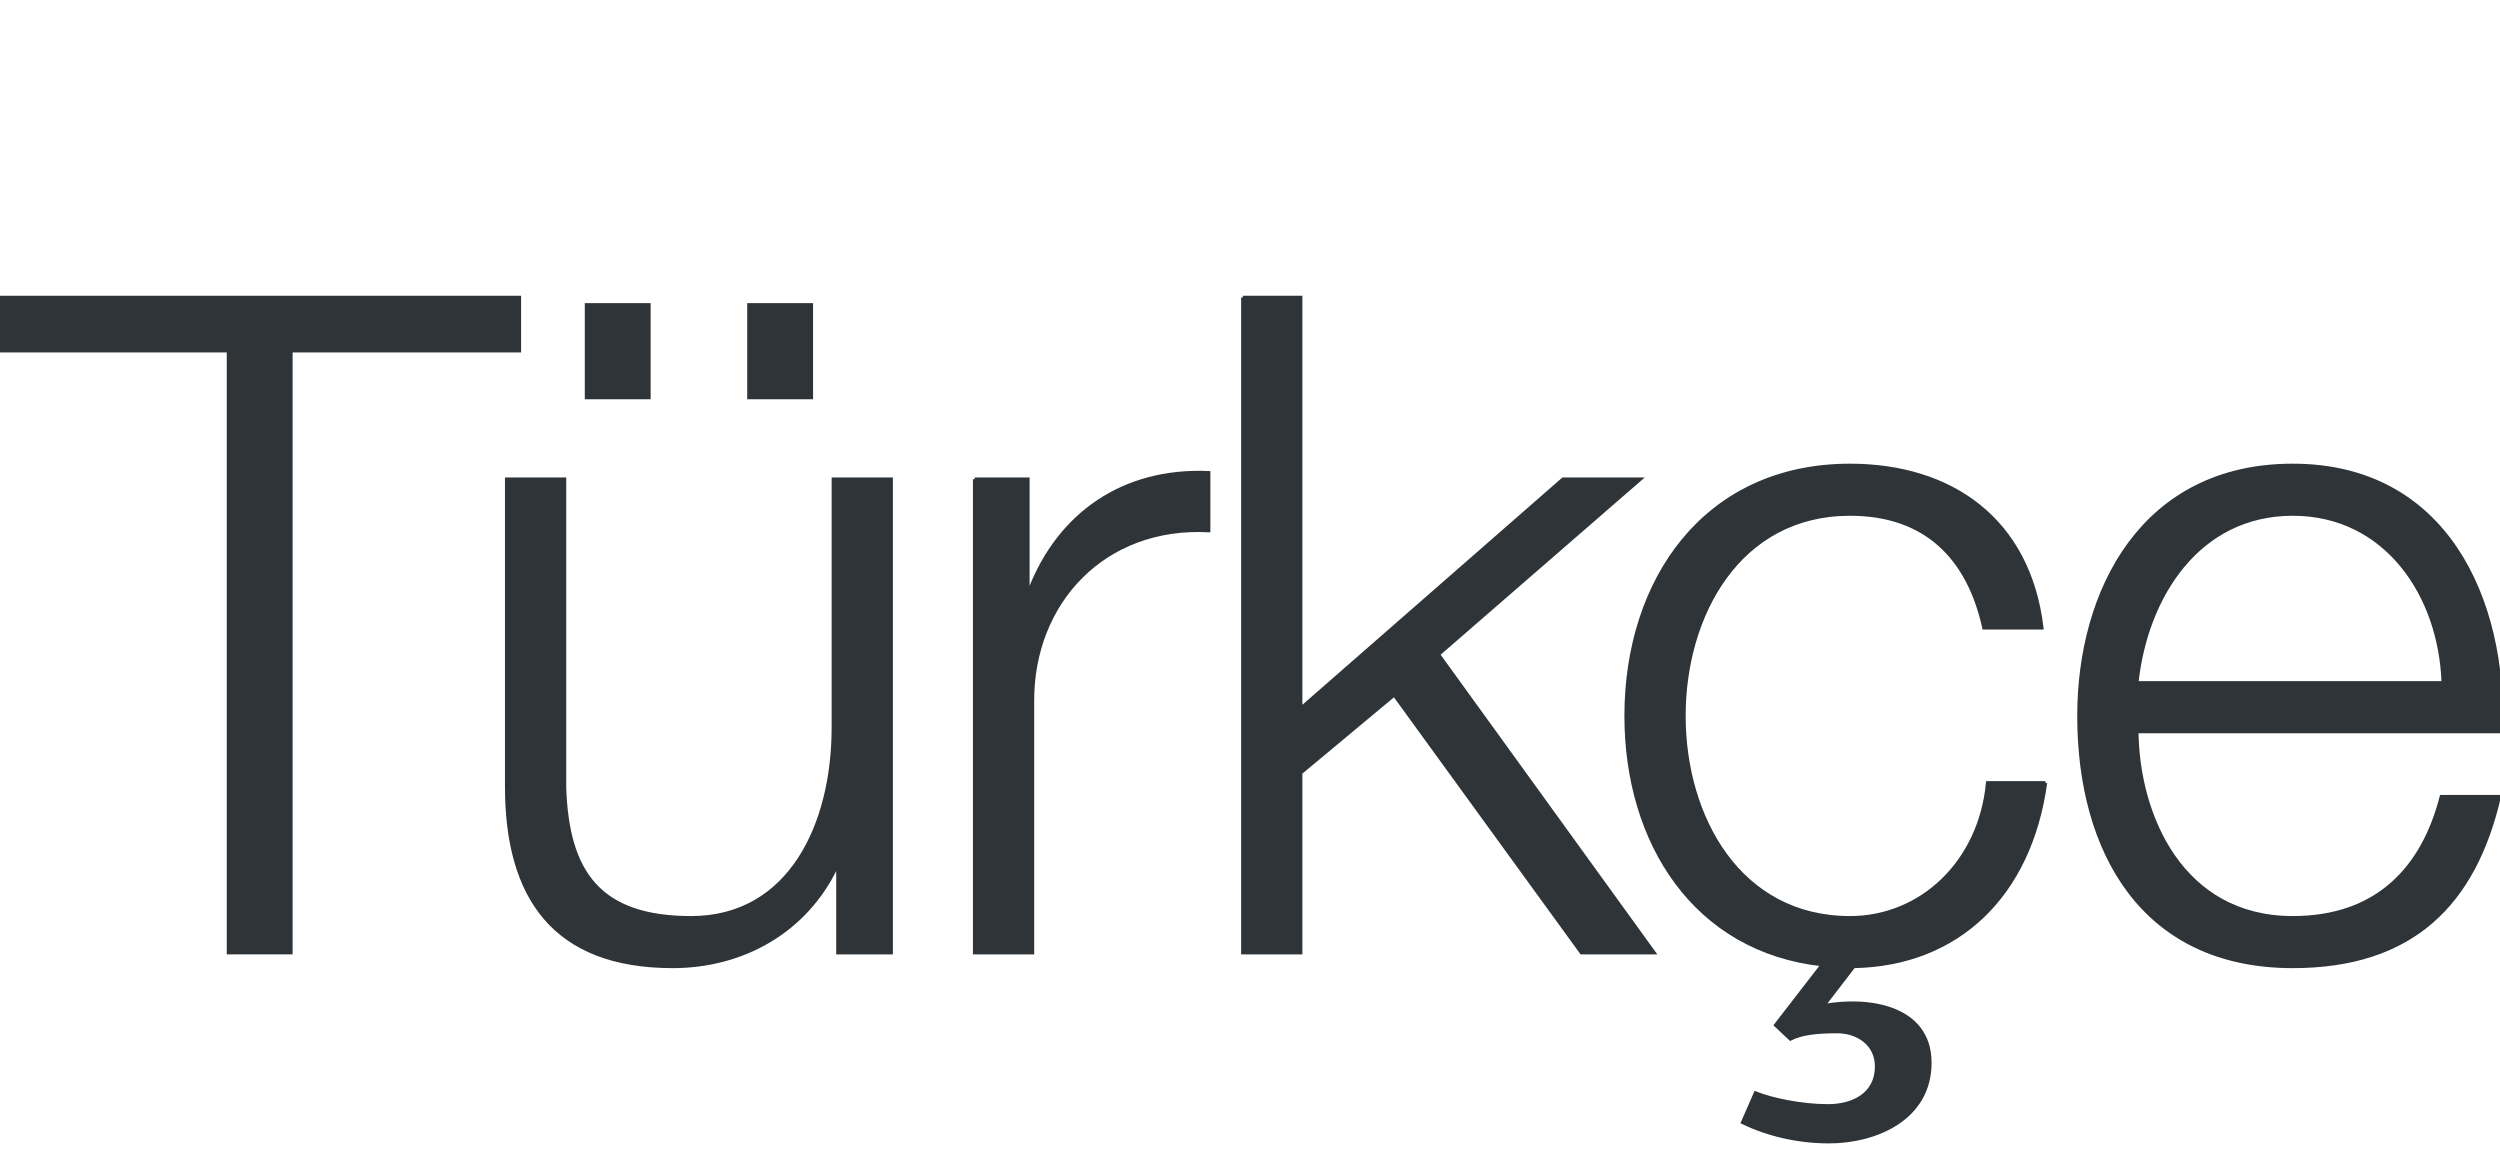 <?xml version="1.0" encoding="UTF-8"?>
<svg width="722px" height="335px" viewBox="0 0 722 335" version="1.1" xmlns="http://www.w3.org/2000/svg" xmlns:xlink="http://www.w3.org/1999/xlink">
    <title>Logos/01 Product Logos/ALC/02 Night/02 In Language/Simple version/63_Turkish</title>
    <g id="Logos/01-Product-Logos/ALC/02-Night/02-In-Language/Simple-version/63_Turkish" stroke="none" stroke-width="1" fill="none" fill-rule="evenodd">
        <g id="02-In-Language/Without-SBS/63_Turkish" transform="translate(0, 85.915)" fill="#2F3438" stroke="#2F3438">
            <polyline id="Fill-1" points="0 0 149.991 0 149.991 15.37 84.005 15.37 84.005 189.209 65.986 189.209 65.986 15.37 0 15.37 0 0"></polyline>
            <path d="M216.293,28.885 L234.314,28.885 L234.314,2.12 L216.293,2.12 L216.293,28.885 Z M169.388,28.885 L187.408,28.885 L187.408,2.12 L169.388,2.12 L169.388,28.885 Z M257.368,189.209 L241.998,189.209 L241.998,164.564 L241.468,164.564 C232.723,182.849 214.703,193.184 194.298,193.184 C159.849,193.184 146.333,173.044 146.333,141.245 L146.333,52.47 L163.029,52.47 L163.029,141.509 C163.824,166.154 173.099,179.139 199.598,179.139 C228.218,179.139 240.673,152.109 240.673,124.285 L240.673,52.47 L257.368,52.47 L257.368,189.209 L257.368,189.209 Z" id="Fill-2"></path>
            <path d="M281.48,52.47 L296.849,52.47 L296.849,84.535 L297.38,84.535 C305.86,62.54 324.41,49.555 349.054,50.615 L349.054,67.309 C318.845,65.72 298.175,87.979 298.175,116.334 L298.175,189.209 L281.48,189.209 L281.48,52.47" id="Fill-3"></path>
            <polyline id="Fill-4" points="358.936 0 375.631 0 375.631 118.719 451.421 52.47 473.68 52.47 415.381 103.084 477.656 189.209 456.72 189.209 402.661 114.745 375.631 137.269 375.631 189.209 358.936 189.209 358.936 0"></polyline>
            <g id="Group-9" transform="translate(469.626, 48.495)">
                <path d="M121.104,91.689 C116.599,124.284 95.665,144.159 65.719,144.689 L56.974,156.084 C69.429,153.699 87.715,156.084 87.715,172.514 C87.715,188.679 72.08,195.304 58.565,195.304 C50.085,195.304 41.34,193.449 33.655,189.739 L37.365,181.259 C41.87,183.114 50.615,184.969 58.3,184.969 C65.719,184.969 72.344,181.524 72.344,173.574 C72.344,167.214 67.045,163.504 60.95,163.504 C54.855,163.504 50.615,164.034 47.435,165.625 L43.195,161.649 L56.71,144.159 C19.875,140.184 0,108.915 0,72.344 C0,33.125 22.79,0 64.66,0 C93.809,0 116.335,15.635 120.045,46.905 L103.349,46.905 C98.844,26.5 86.389,14.045 64.66,14.045 C32.594,14.045 16.695,43.194 16.695,72.344 C16.695,101.495 32.594,130.644 64.66,130.644 C85.33,130.644 102.29,114.479 104.41,91.689 L121.104,91.689" id="Fill-5"></path>
                <path d="M235.982,62.804 C235.187,37.629 219.553,14.045 192.522,14.045 C165.227,14.045 150.122,37.894 147.472,62.804 L235.982,62.804 Z M147.472,76.849 C147.737,101.229 160.457,130.644 192.522,130.644 C216.902,130.644 230.152,116.334 235.452,95.665 L252.147,95.665 C244.992,126.669 226.972,144.689 192.522,144.689 C149.062,144.689 130.777,111.299 130.777,72.344 C130.777,36.304 149.062,0 192.522,0 C236.512,0 254.002,38.424 252.678,76.849 L147.472,76.849 L147.472,76.849 Z" id="Fill-7"></path>
            </g>
        </g>
    </g>
</svg>